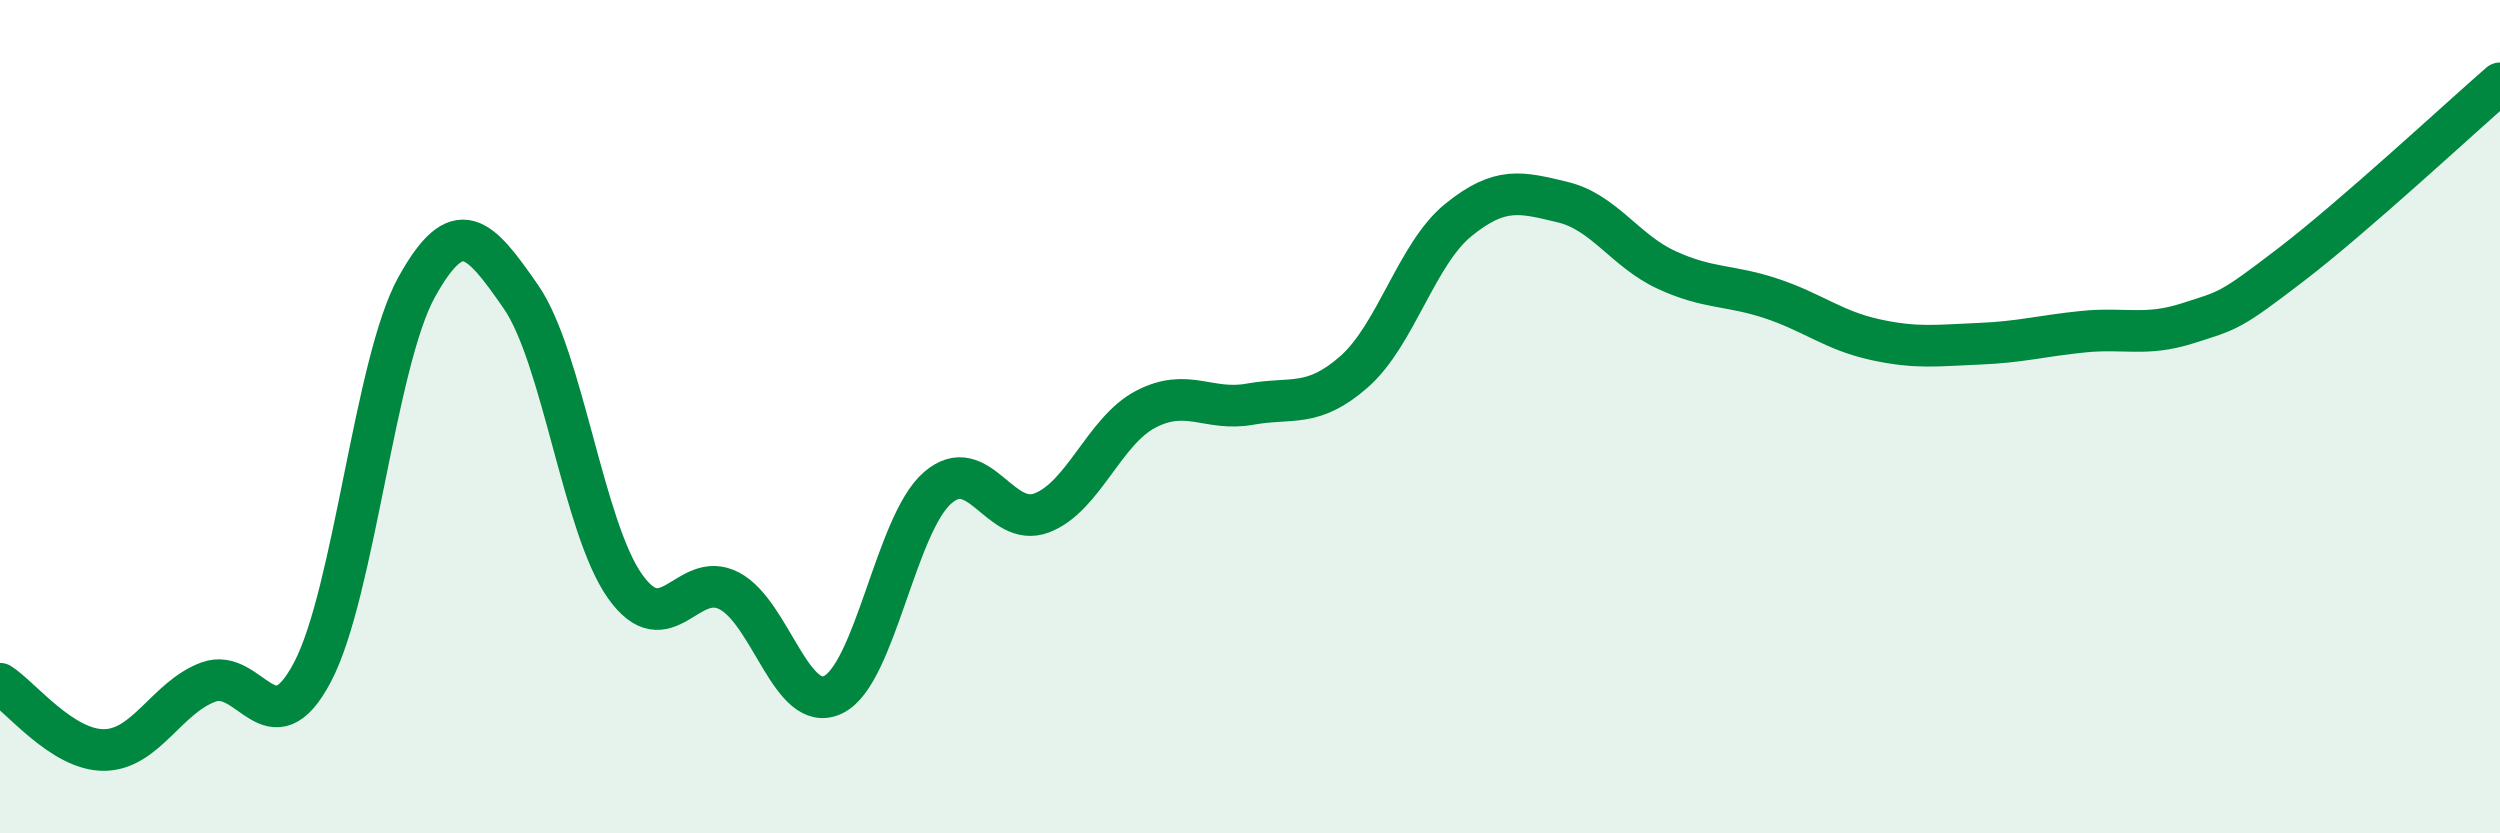 
    <svg width="60" height="20" viewBox="0 0 60 20" xmlns="http://www.w3.org/2000/svg">
      <path
        d="M 0,16.41 C 0.5,16.73 1.5,18.01 2.5,18 C 3.5,17.99 4,16.74 5,16.37 C 6,16 6.5,18.03 7.5,16.13 C 8.5,14.23 9,8.69 10,6.89 C 11,5.09 11.5,5.68 12.5,7.12 C 13.5,8.56 14,12.66 15,14.07 C 16,15.48 16.5,13.66 17.5,14.18 C 18.5,14.7 19,17.16 20,16.67 C 21,16.18 21.5,12.58 22.5,11.71 C 23.5,10.84 24,12.69 25,12.31 C 26,11.93 26.5,10.34 27.5,9.82 C 28.5,9.3 29,9.88 30,9.7 C 31,9.52 31.5,9.8 32.5,8.92 C 33.5,8.04 34,6.09 35,5.28 C 36,4.47 36.5,4.61 37.5,4.85 C 38.5,5.09 39,6.02 40,6.48 C 41,6.94 41.5,6.83 42.5,7.16 C 43.5,7.49 44,7.93 45,8.15 C 46,8.37 46.5,8.29 47.5,8.25 C 48.5,8.21 49,8.06 50,7.96 C 51,7.86 51.5,8.08 52.5,7.76 C 53.5,7.44 53.5,7.49 55,6.34 C 56.5,5.19 59,2.87 60,2L60 20L0 20Z"
        fill="#008740"
        opacity="0.1"
        stroke-linecap="round"
        stroke-linejoin="round"
      />
      <path
        d="M 0,16.41 C 0.5,16.73 1.5,18.01 2.5,18 C 3.5,17.99 4,16.74 5,16.37 C 6,16 6.5,18.03 7.5,16.13 C 8.5,14.23 9,8.69 10,6.89 C 11,5.09 11.5,5.68 12.5,7.12 C 13.5,8.56 14,12.66 15,14.07 C 16,15.48 16.5,13.66 17.5,14.18 C 18.5,14.7 19,17.16 20,16.67 C 21,16.18 21.5,12.58 22.5,11.71 C 23.5,10.84 24,12.69 25,12.31 C 26,11.93 26.5,10.34 27.5,9.82 C 28.5,9.3 29,9.88 30,9.7 C 31,9.52 31.5,9.8 32.5,8.92 C 33.5,8.04 34,6.09 35,5.28 C 36,4.47 36.5,4.61 37.5,4.85 C 38.5,5.09 39,6.02 40,6.48 C 41,6.94 41.5,6.83 42.5,7.16 C 43.5,7.49 44,7.93 45,8.15 C 46,8.37 46.5,8.29 47.5,8.25 C 48.5,8.21 49,8.06 50,7.96 C 51,7.86 51.5,8.08 52.5,7.76 C 53.5,7.44 53.5,7.49 55,6.34 C 56.5,5.19 59,2.87 60,2"
        stroke="#008740"
        stroke-width="1"
        fill="none"
        stroke-linecap="round"
        stroke-linejoin="round"
      />
    </svg>
  
